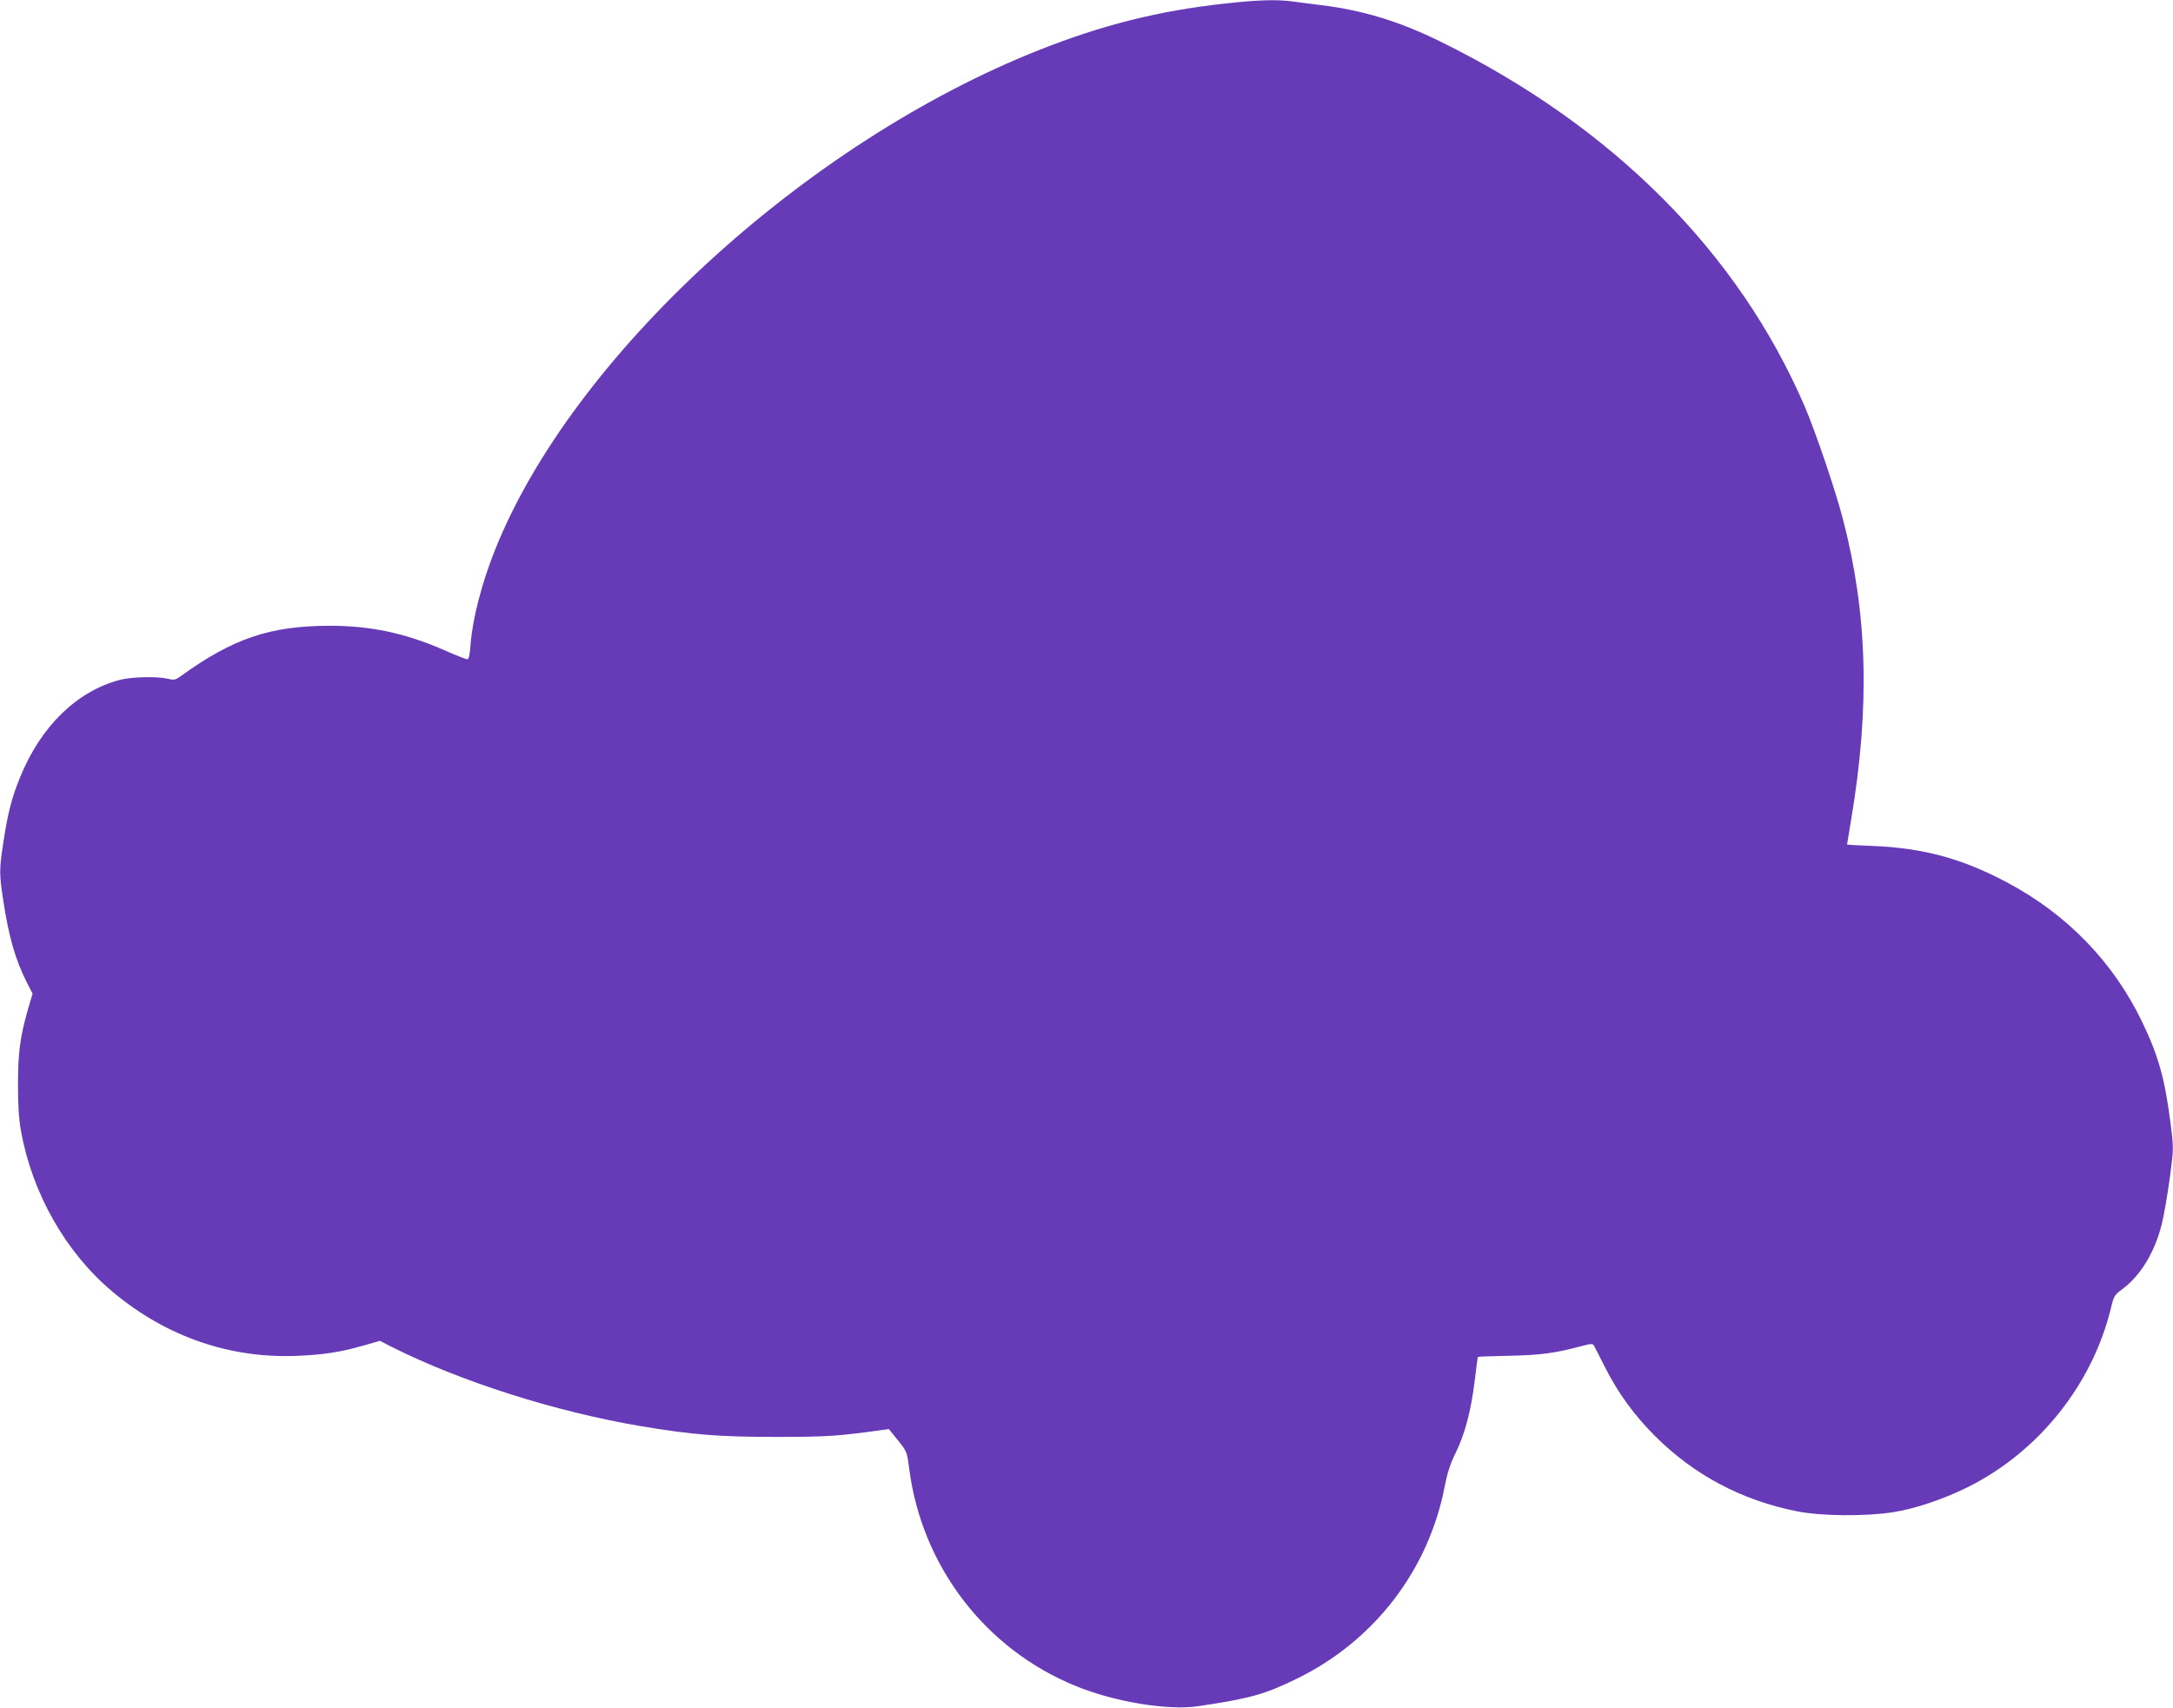 <?xml version="1.0" standalone="no"?>
<!DOCTYPE svg PUBLIC "-//W3C//DTD SVG 20010904//EN"
 "http://www.w3.org/TR/2001/REC-SVG-20010904/DTD/svg10.dtd">
<svg version="1.0" xmlns="http://www.w3.org/2000/svg"
 width="1280pt" height="1006pt" viewBox="0 0 1280 1006"
 preserveAspectRatio="xMidYMid meet">
<g transform="translate(0,1006) scale(0.1,-0.1)"
fill="#673ab7" stroke="none">
<path d="M7215 10039 c-386 -42 -723 -126 -1095 -274 -1378 -546 -2750 -1806
-3204 -2944 -77 -192 -133 -407 -144 -556 -6 -71 -10 -90 -22 -88 -8 1 -67 24
-130 52 -233 102 -436 145 -680 145 -350 -1 -567 -74 -877 -298 -29 -21 -38
-23 -75 -14 -64 15 -215 11 -283 -7 -253 -67 -464 -273 -586 -572 -49 -118
-74 -216 -99 -384 -25 -163 -25 -185 0 -348 32 -210 70 -343 139 -480 l33 -64
-27 -91 c-47 -164 -59 -258 -59 -446 0 -125 5 -203 18 -274 67 -369 264 -714
539 -945 317 -266 696 -396 1097 -377 152 7 248 22 384 61 l94 27 68 -35 c407
-205 968 -383 1466 -467 310 -52 463 -64 803 -64 297 0 365 5 616 40 l45 6 54
-67 c53 -66 53 -68 66 -169 75 -573 448 -1060 980 -1277 229 -94 545 -146 723
-119 302 45 390 69 576 160 457 221 780 640 875 1135 16 81 33 134 66 200 53
109 89 244 111 424 9 75 17 137 18 138 1 2 84 5 186 7 183 4 268 15 417 55 68
18 74 18 82 3 5 -10 35 -66 65 -127 76 -150 170 -280 295 -405 230 -229 509
-377 834 -442 144 -29 407 -31 570 -5 129 20 301 79 441 149 416 209 731 604
840 1055 16 68 20 75 66 109 107 79 191 216 233 384 13 53 34 174 47 270 23
174 23 176 5 320 -33 261 -71 400 -167 599 -170 354 -444 637 -800 825 -262
139 -491 201 -786 213 -84 3 -153 7 -153 8 0 1 11 66 24 146 112 666 97 1215
-49 1774 -45 172 -160 510 -224 660 -391 909 -1133 1652 -2146 2150 -244 120
-458 185 -705 215 -52 6 -125 16 -162 21 -94 13 -207 10 -403 -12z"/>
</g>
</svg>
